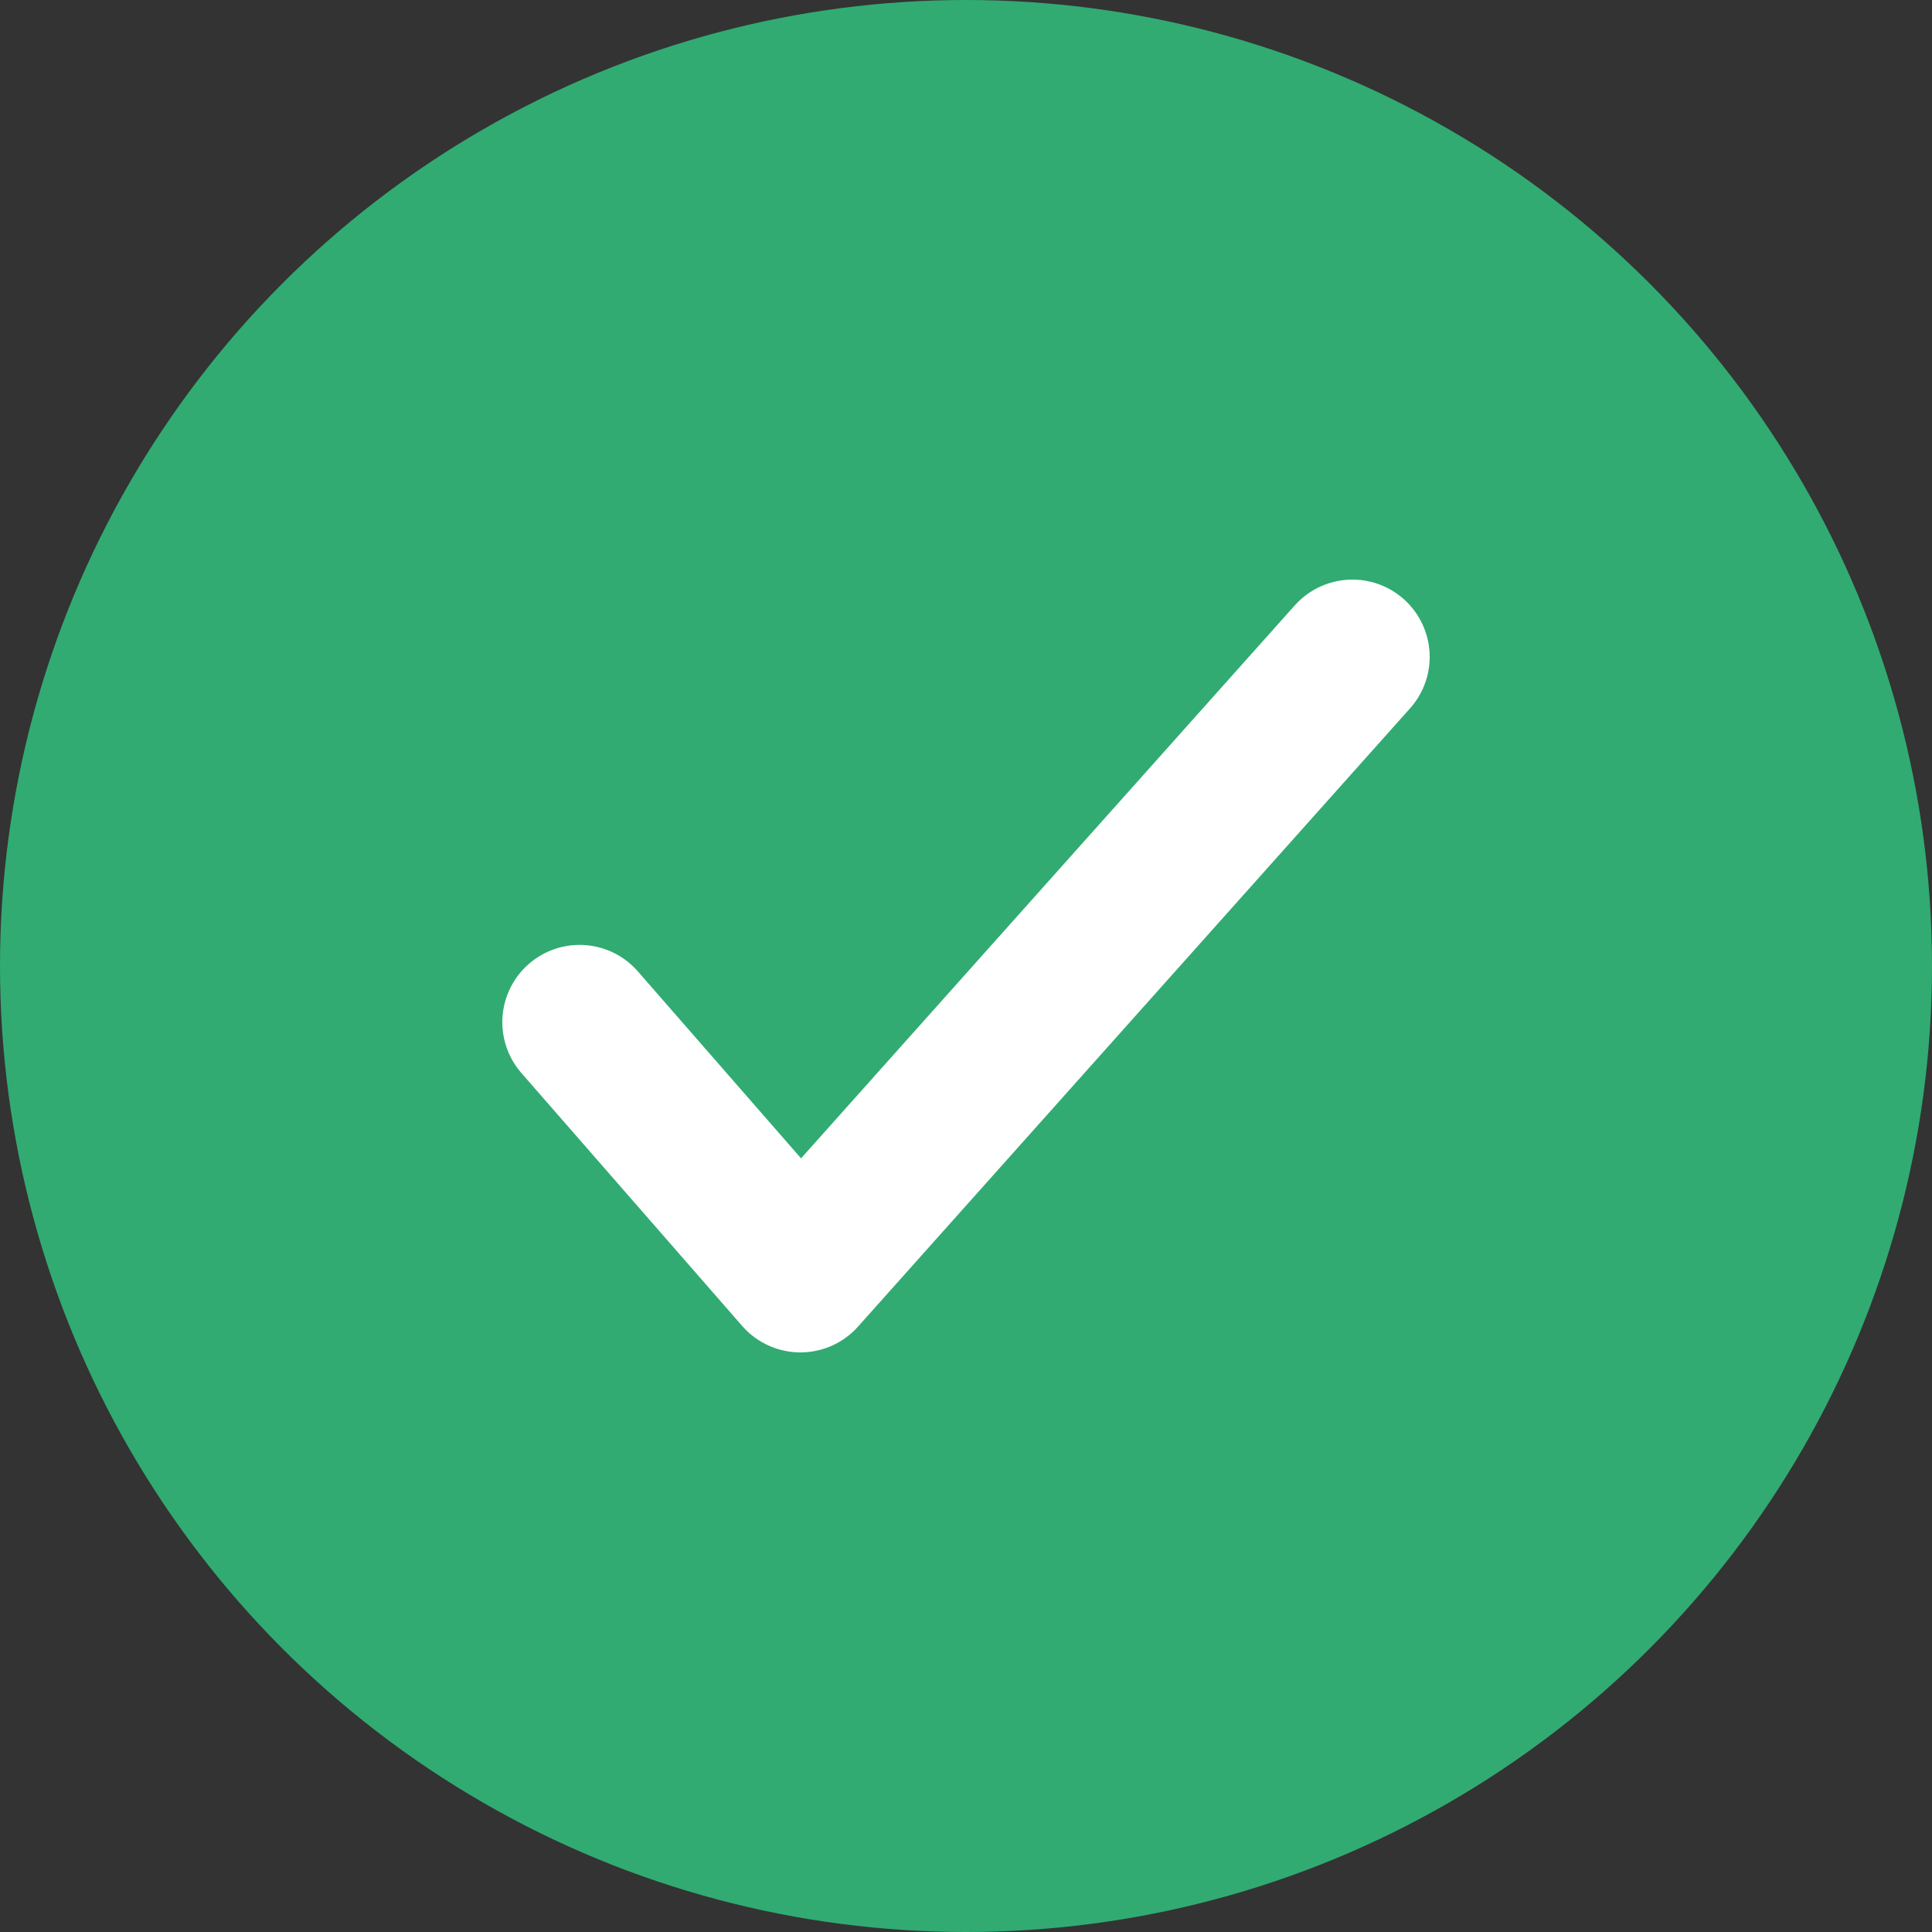<?xml version="1.0"?>
<svg xmlns="http://www.w3.org/2000/svg" id="Icons_Success" data-name="Icons / Success" width="25" height="25" viewBox="0 0 25 25">
  <rect x="0" y="0" width="25" height="25" fill="#333333" stroke="none"/>
  <g id="Group_2" data-name="Group 2">
    <circle id="Oval" cx="12.5" cy="12.5" r="12.5" fill="#31ab72"/>
    <g id="Icons_Tick" data-name="Icons / Tick" transform="translate(7.5 8.5)">
      <path id="Path_2" data-name="Path 2" d="M0,4.727,2.857,8,10,0" fill="none" stroke="#fff" stroke-linecap="round" stroke-linejoin="round" stroke-miterlimit="10" stroke-width="2"/>
    </g>
  </g>
</svg>
